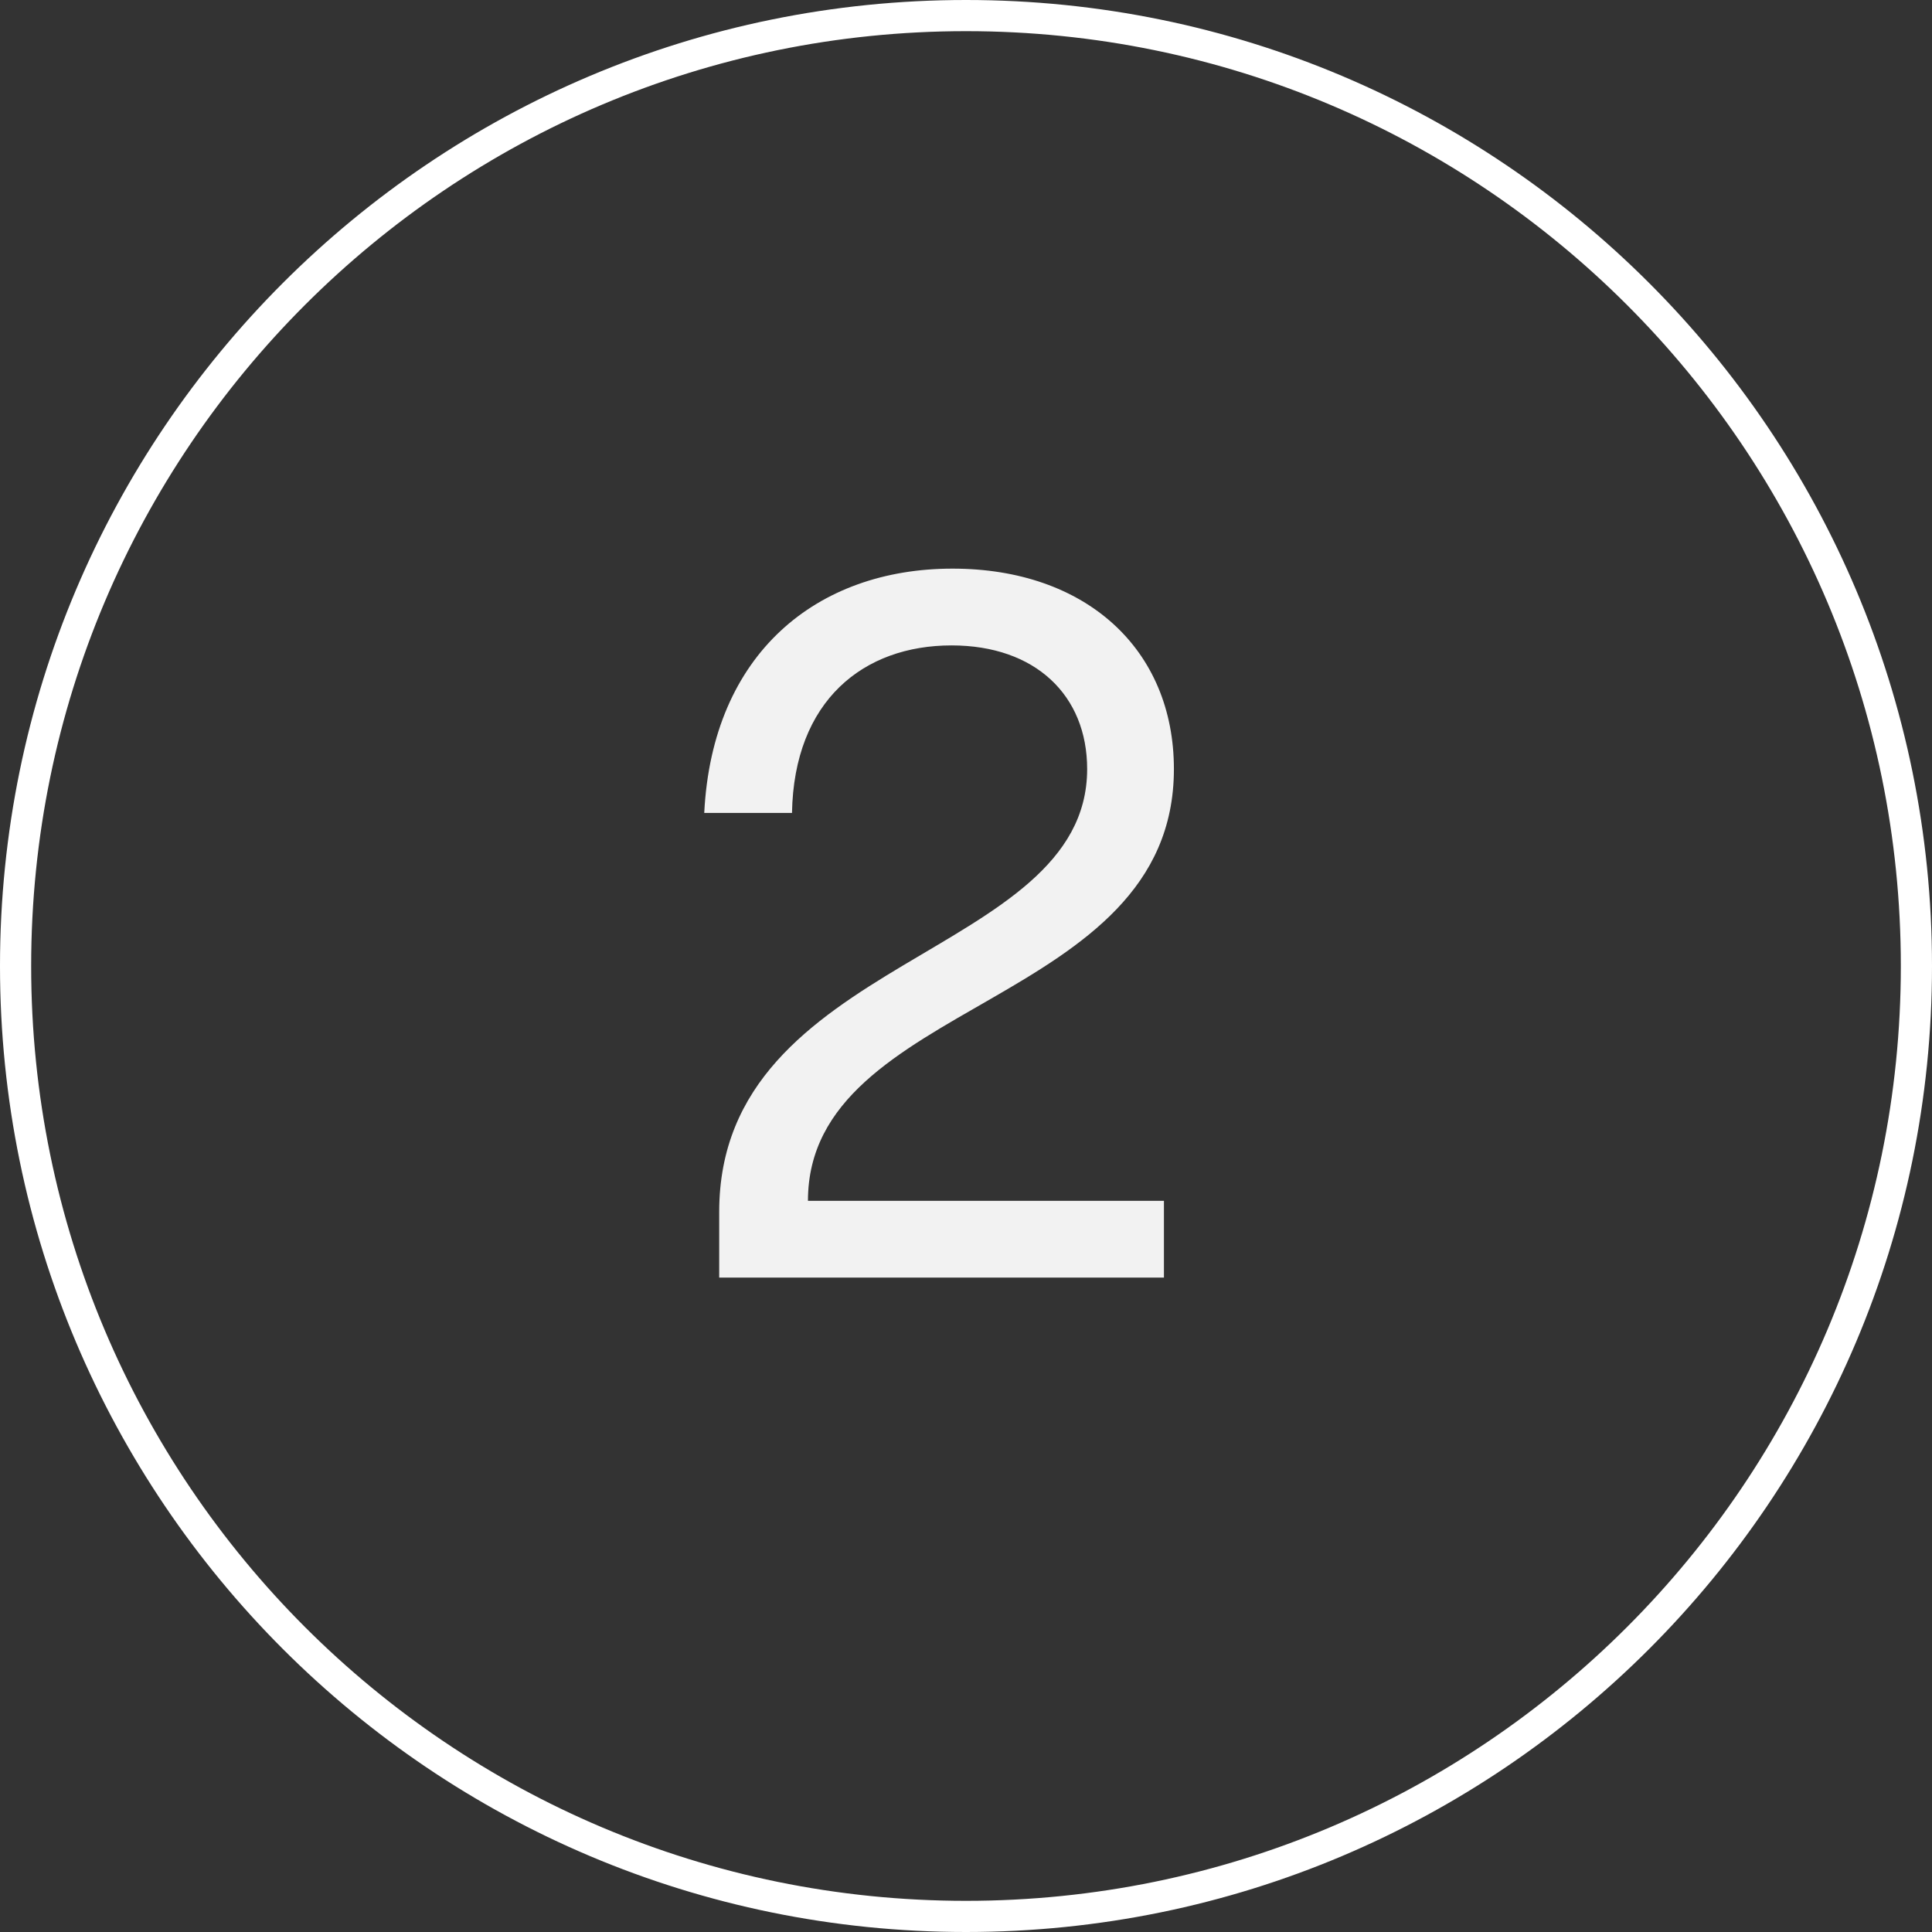 <?xml version="1.0" encoding="UTF-8"?> <svg xmlns="http://www.w3.org/2000/svg" width="62" height="62" viewBox="0 0 62 62" fill="none"><rect x="0" y="0" width="62" height="62" fill="#333333" stroke="none"/> <g clip-path="url(#clip0_135_118)"> <path d="M37.672 24.68C37.672 20.84 34.856 18.248 30.568 18.248C26.216 18.248 22.856 20.968 22.6 26.088H25.416C25.48 22.472 27.72 20.712 30.536 20.712C33.224 20.712 34.888 22.312 34.888 24.68C34.888 30.76 23.08 30.664 23.08 38.888V41H37.352V38.536H25.928C25.928 32.04 37.672 32.36 37.672 24.68Z" fill="#F2F2F2"></path> <path fill-rule="evenodd" clip-rule="evenodd" d="M1 31C1 47.569 14.431 61 31 61C47.569 61 61 47.569 61 31C61 14.431 47.569 1 31 1C14.431 1 1 14.431 1 31ZM31 0C13.879 0 0 13.879 0 31C0 48.121 13.879 62 31 62C48.121 62 62 48.121 62 31C62 13.879 48.121 0 31 0Z" fill="white"></path> </g> <defs> <clipPath id="clip0_135_118"> <rect width="62" height="62" fill="white"></rect> </clipPath> </defs> </svg> 